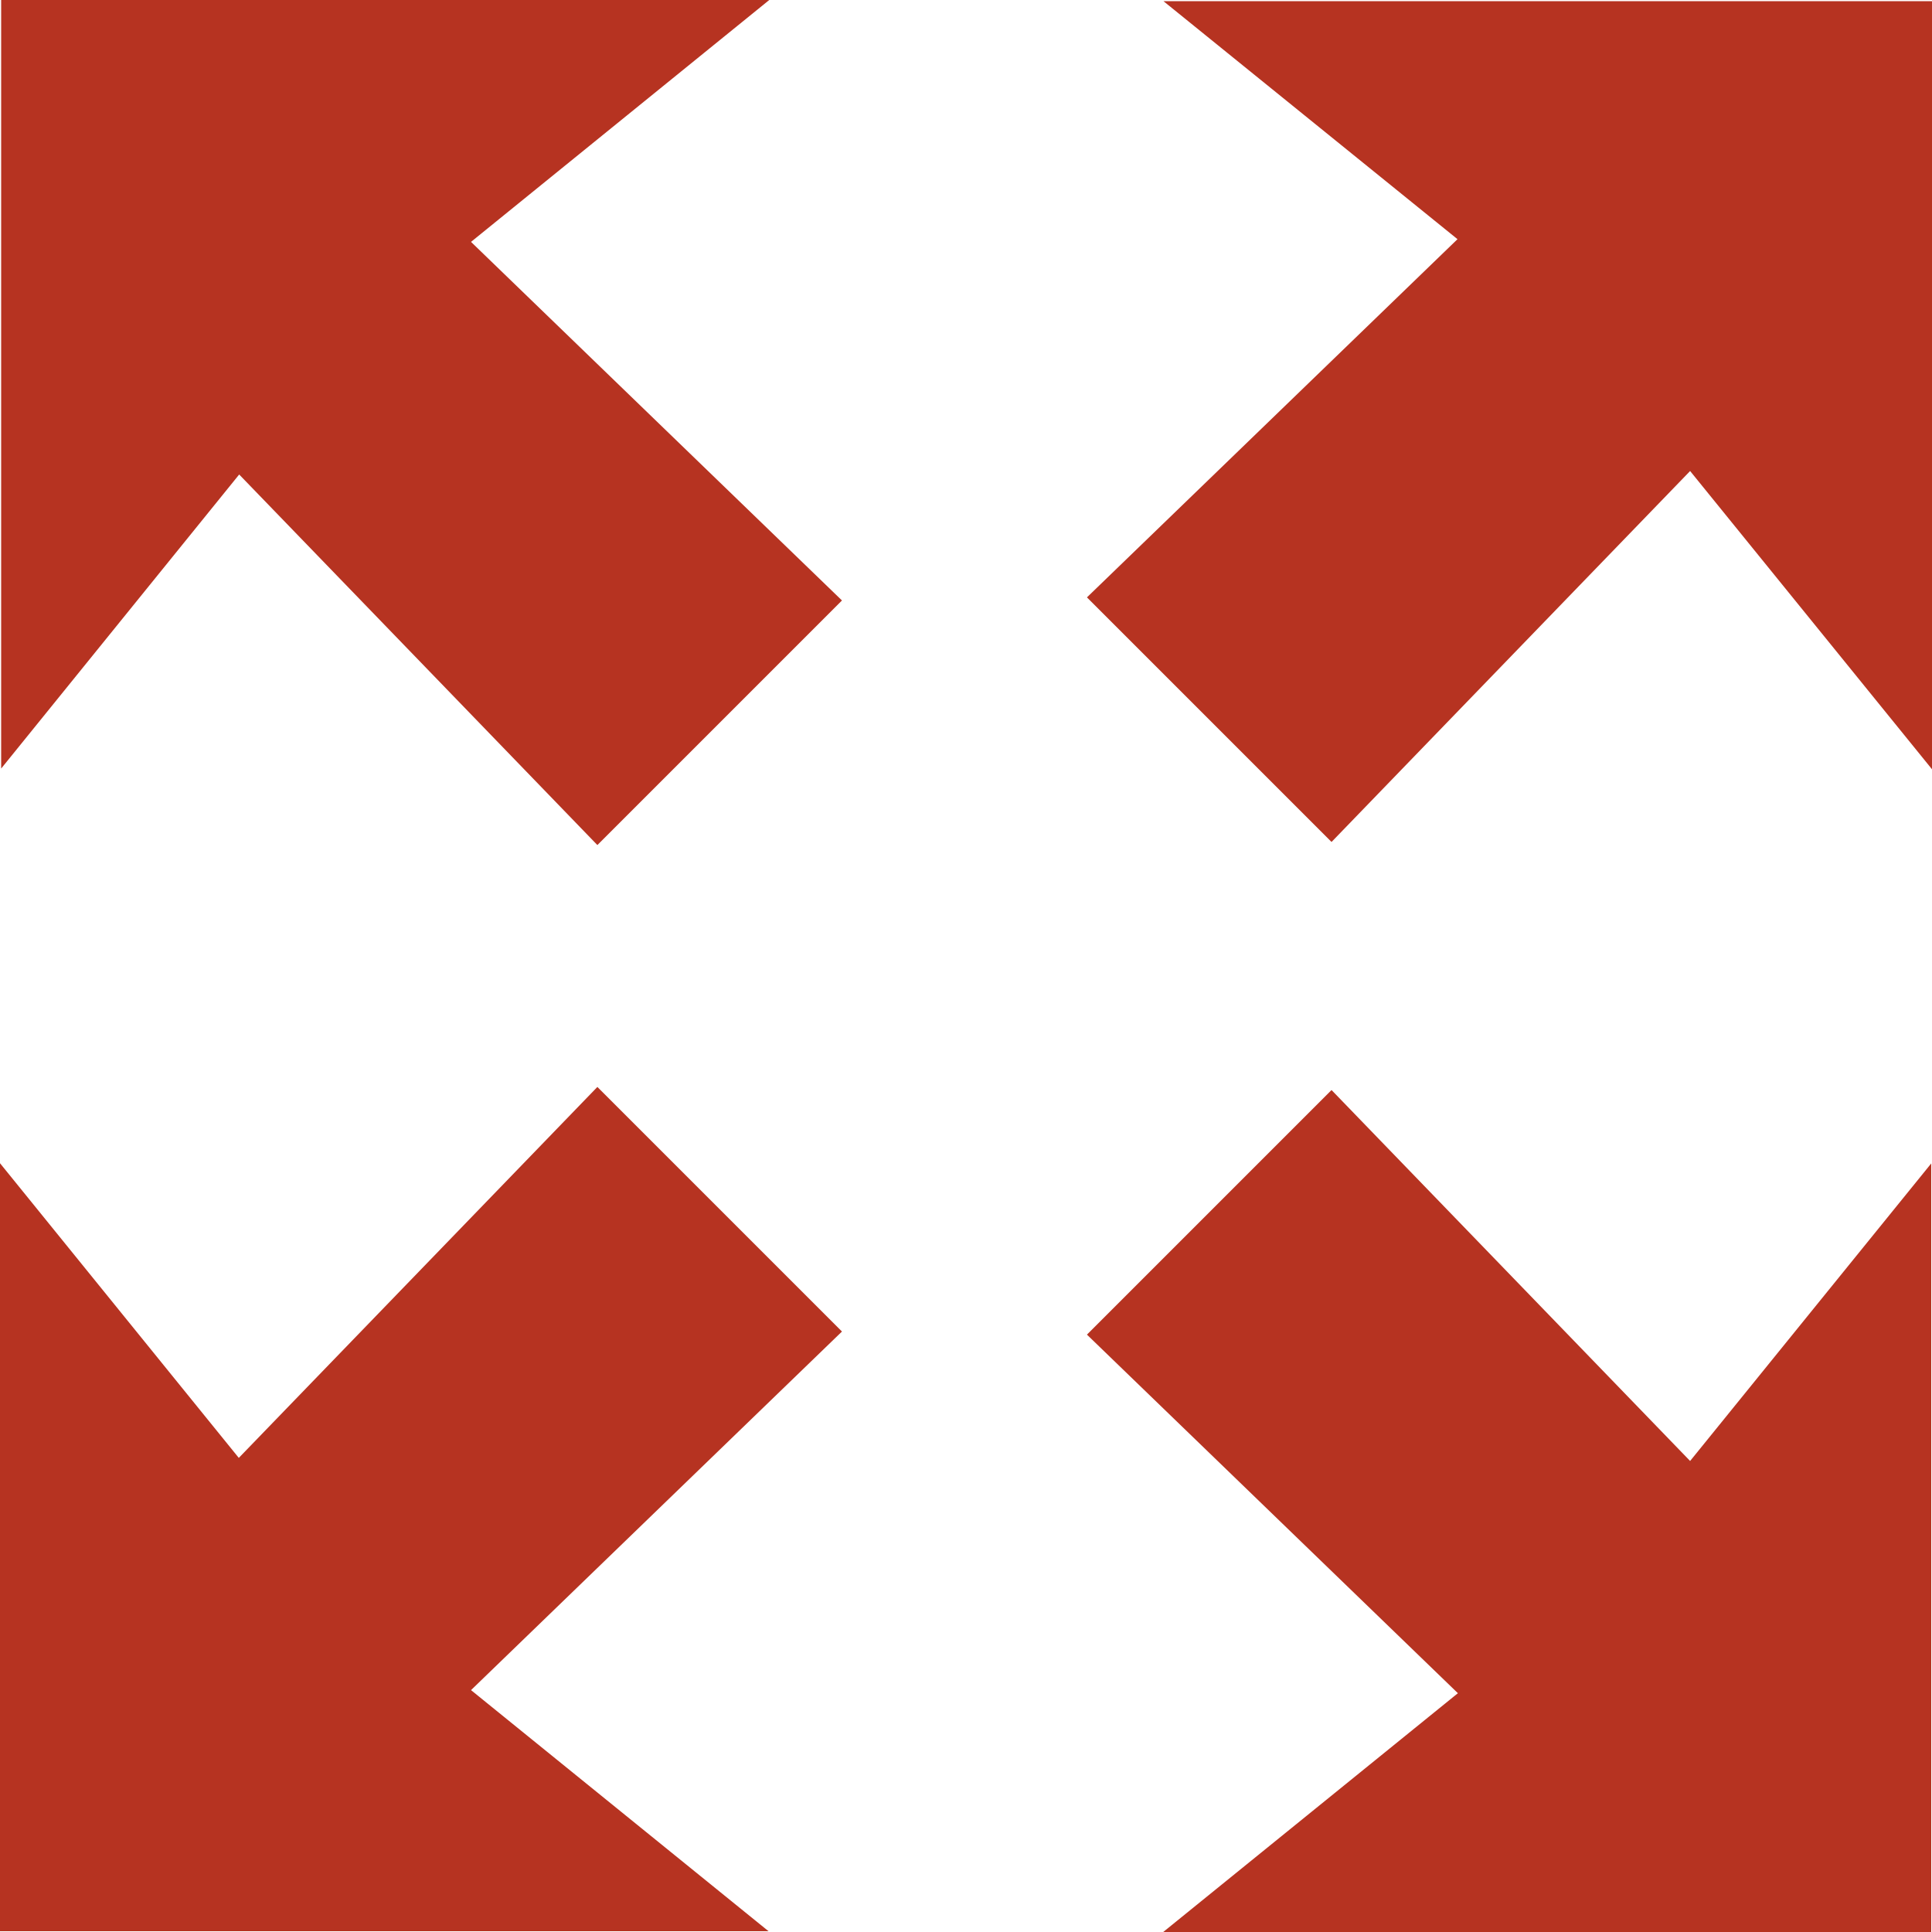 <svg xmlns="http://www.w3.org/2000/svg" viewBox="0 0 500 500" enable-background="new 0 0 500 500"><path fill="#B63321" d="M.3 198.9l61.6-76.1 92.7 95.9 63.3-63.3-96-92.8L199.7-.5H.3v199.4zm281 146.5l96 92.8-77 62.4h199.5V301.1l-62.4 77-92.8-96-63.3 63.3zM301.1.3l76.1 61.6-95.9 92.7 63.3 63.3 92.8-96 63.1 77.8V.3H301.1zm-146.5 281l-92.8 96-62.4-77v199.5h199.5l-77-62.4 96-92.8-63.3-63.3z"/></svg>